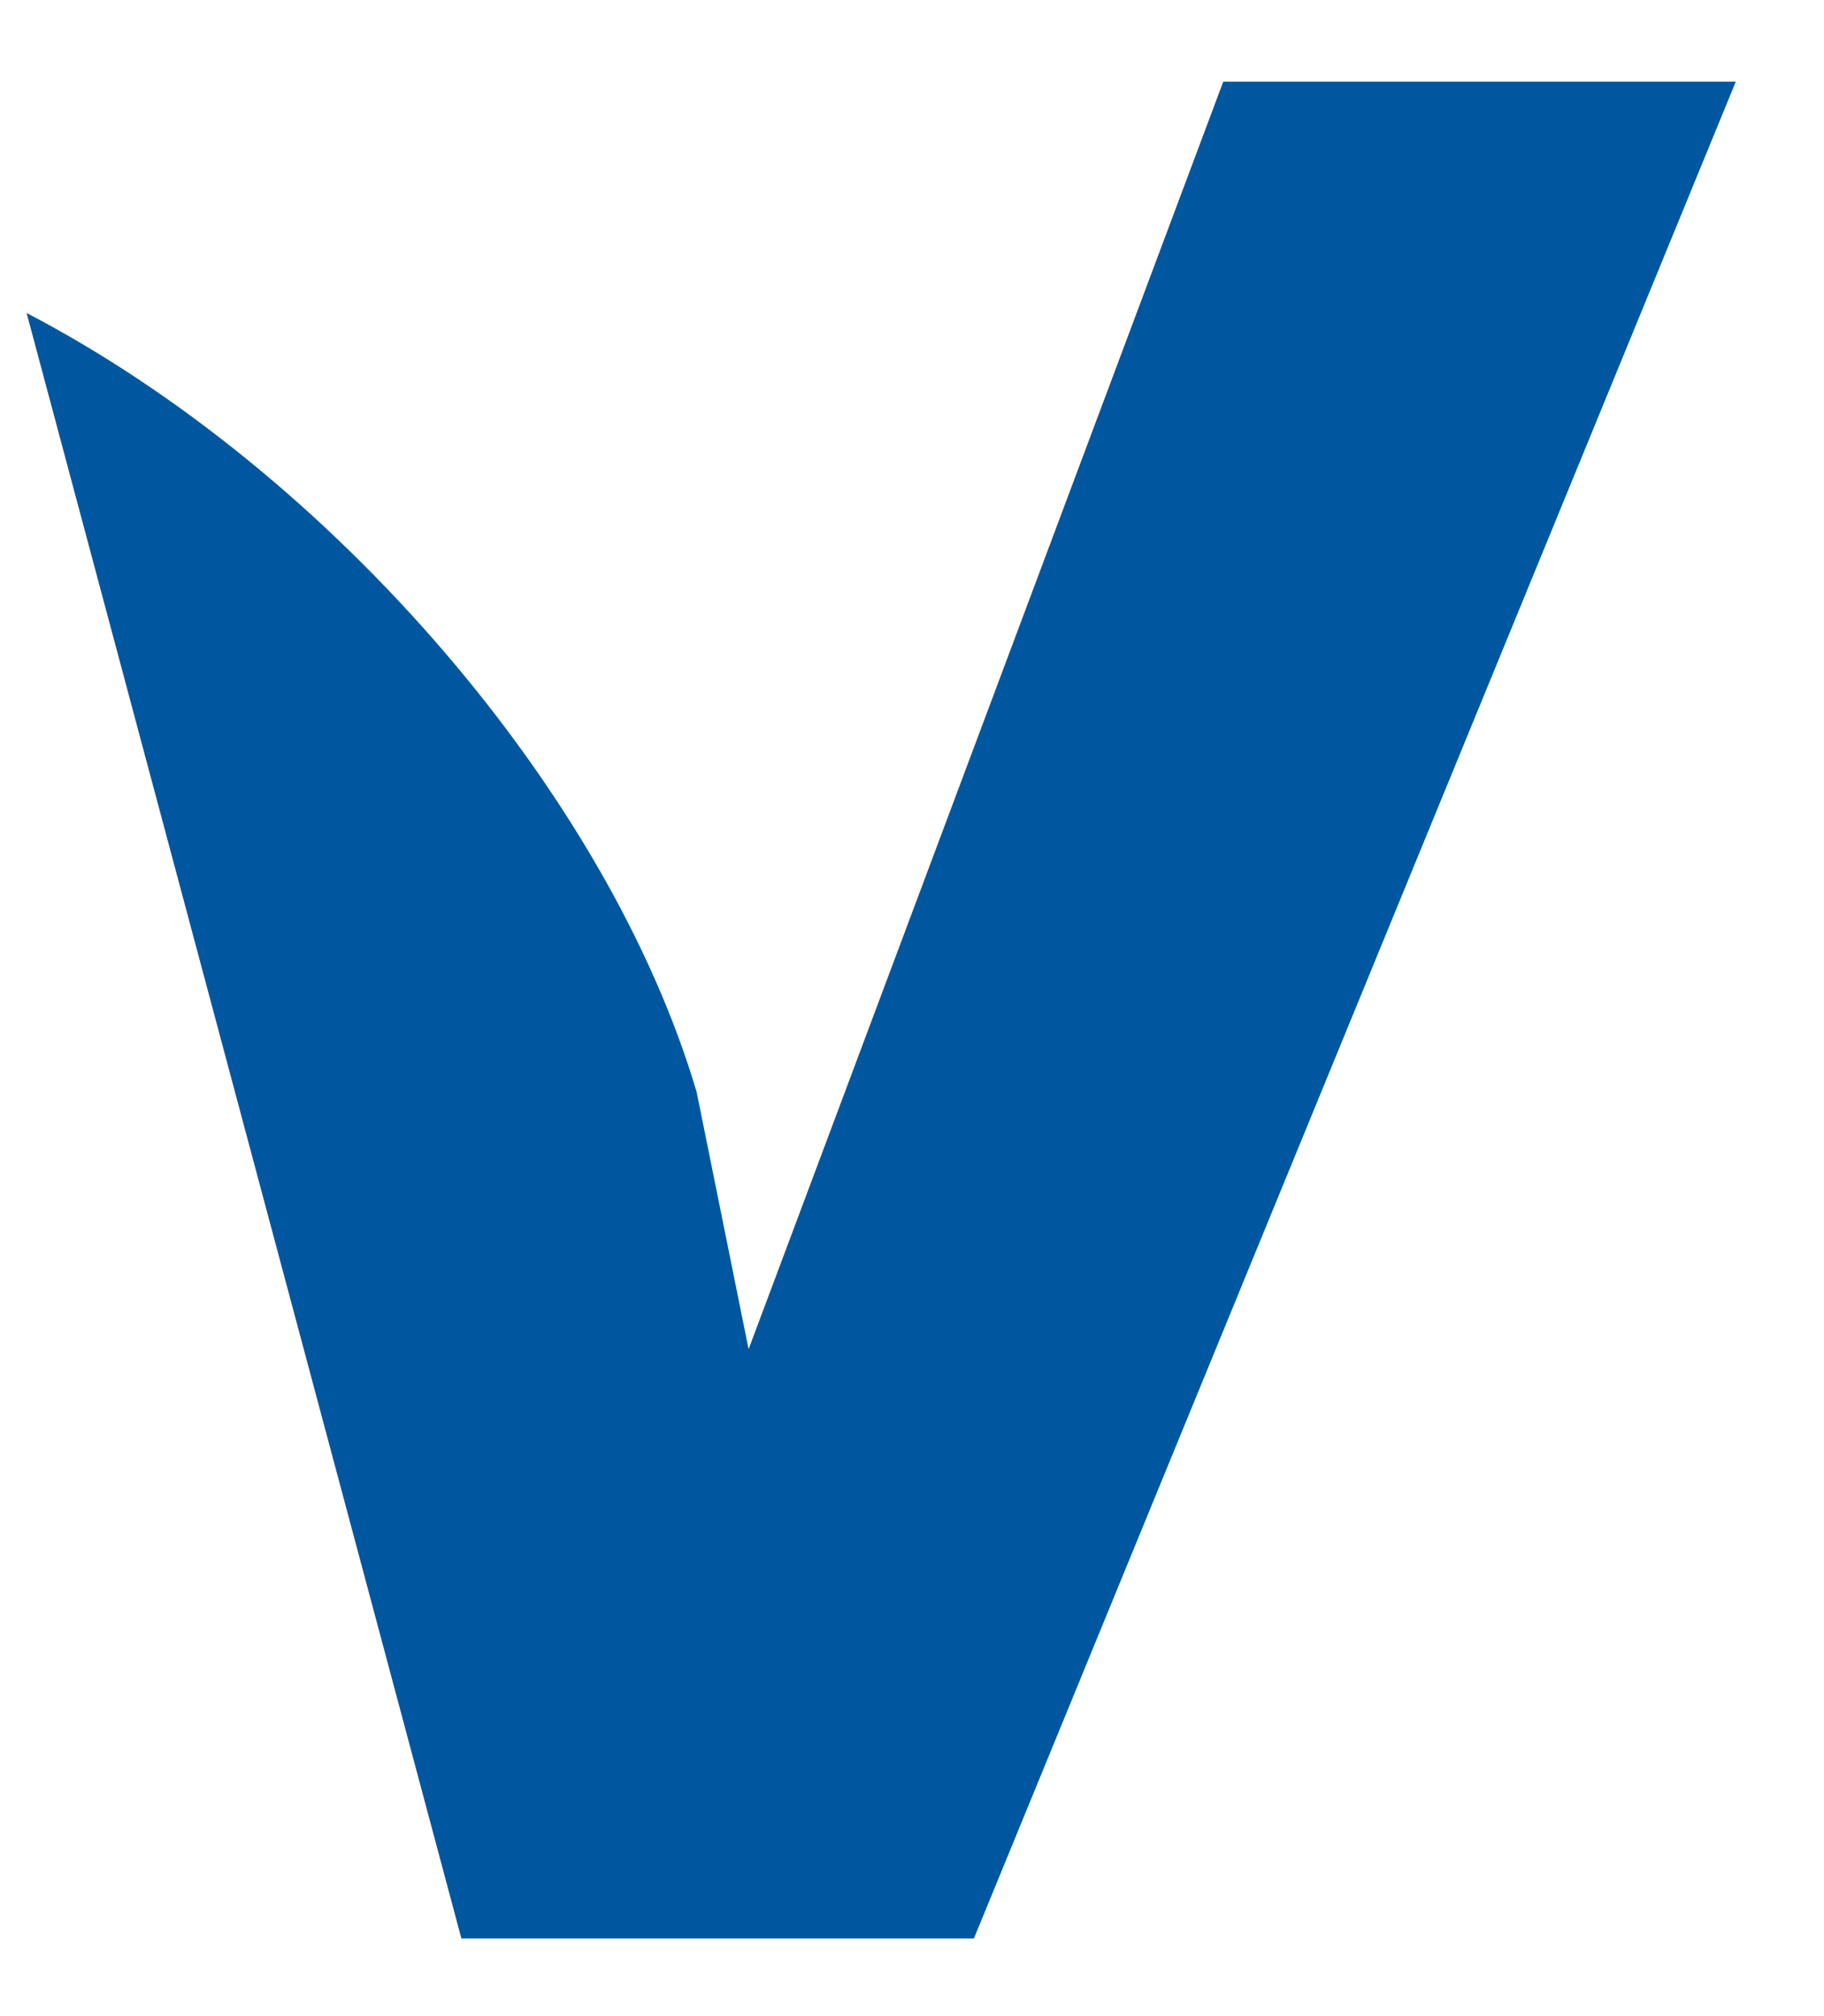 <svg width="19" height="21" viewBox="0 0 19 21" fill="none" xmlns="http://www.w3.org/2000/svg">
<path d="M12.742 0.851L7.798 14.053L7.257 11.376C6.343 8.286 3.476 4.929 0.277 3.26L4.806 20.191H10.145L18.081 0.851H12.742V0.851L12.742 0.851Z" fill="#00579F"/>
</svg>
